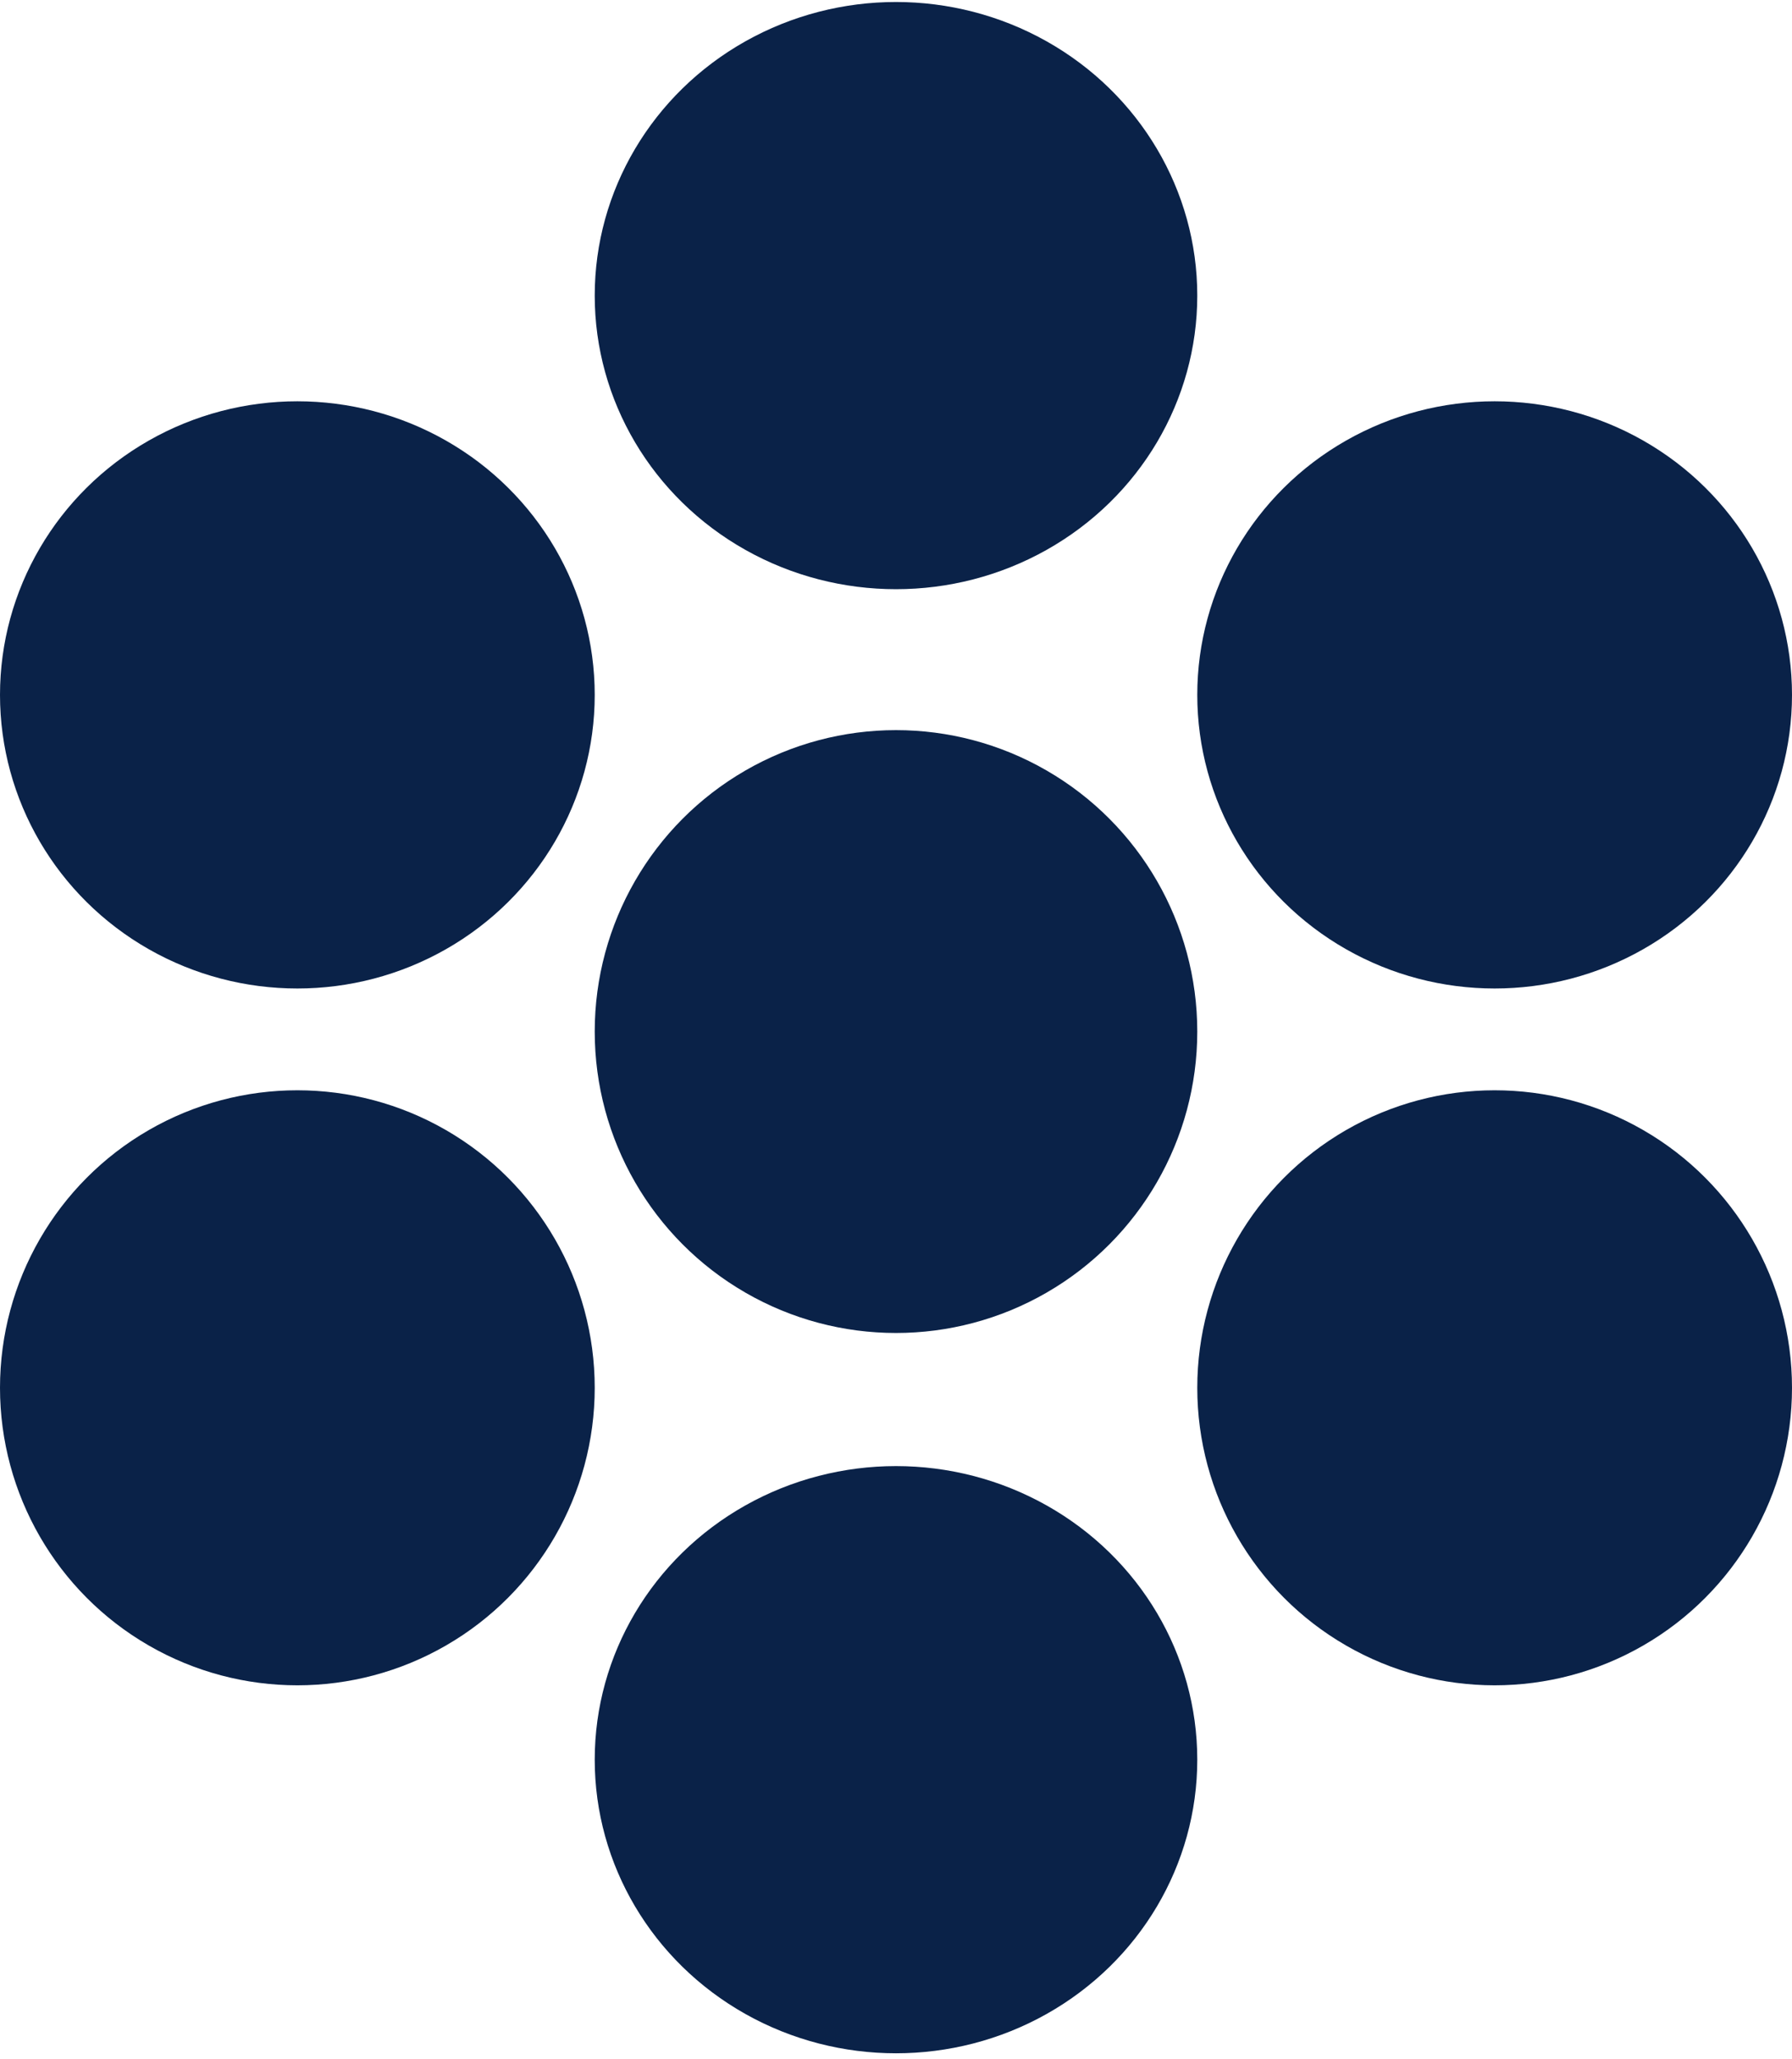 <?xml version="1.0" encoding="UTF-8"?> <svg xmlns="http://www.w3.org/2000/svg" width="229" height="263" viewBox="0 0 229 263" fill="none"><circle cx="114.5" cy="131.755" r="38.5" fill="#0A2248"></circle><ellipse cx="114.5" cy="37.755" rx="38.5" ry="37.5" fill="#0A2248"></ellipse><ellipse cx="38" cy="88.755" rx="38" ry="37.5" fill="#0A2248"></ellipse><ellipse cx="191" cy="88.755" rx="38" ry="37.5" fill="#0A2248"></ellipse><circle cx="38" cy="177.255" r="38" fill="#0A2248"></circle><circle cx="191" cy="177.255" r="38" fill="#0A2248"></circle><ellipse cx="114.5" cy="224.755" rx="38.5" ry="37.5" fill="#0A2248"></ellipse></svg> 